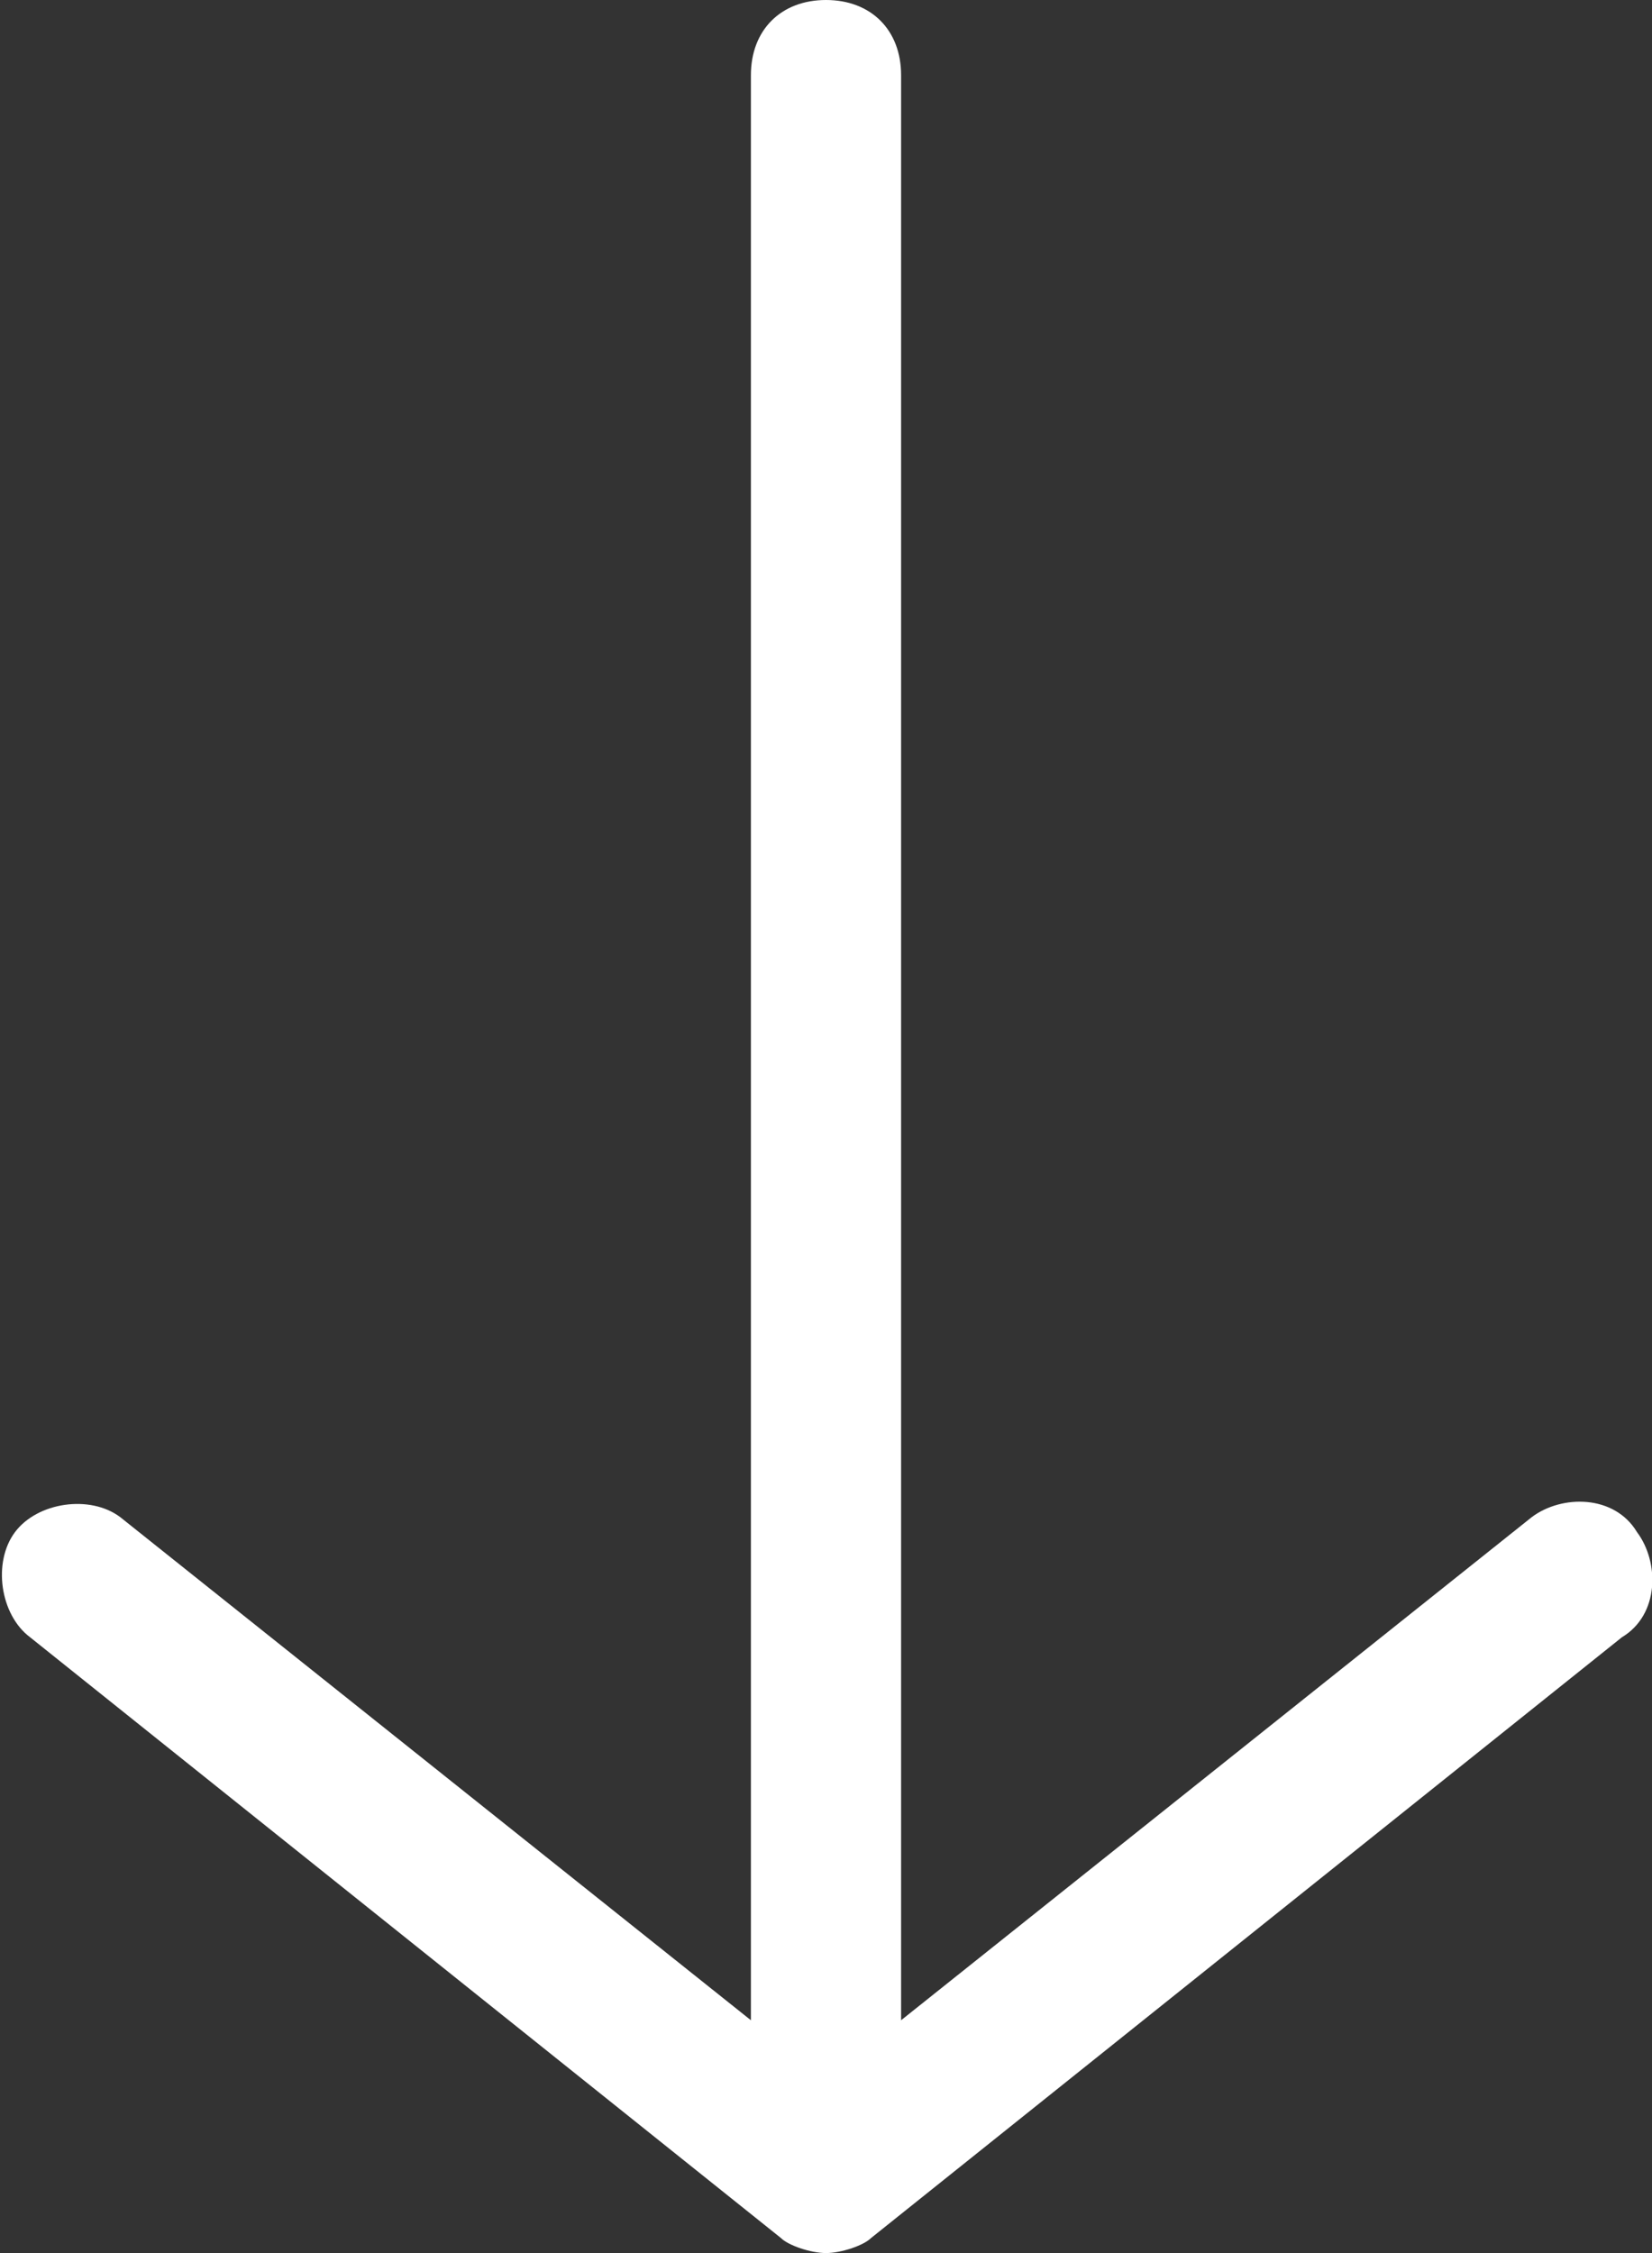 <?xml version="1.0" encoding="utf-8"?>
<!-- Generator: Adobe Illustrator 26.0.2, SVG Export Plug-In . SVG Version: 6.00 Build 0)  -->
<svg version="1.1" id="i-arrow-bottom" xmlns="http://www.w3.org/2000/svg" xmlns:xlink="http://www.w3.org/1999/xlink" x="0px"
	 y="0px" viewBox="0 0 22 30" style="enable-background:new 0 0 22 30;" xml:space="preserve">
<rect x="0" y="0" width="22" height="30" fill="#333333" stroke="none"/>
<style type="text/css">
	.st0{fill:#FFFFFF;}
</style>
<path class="st0" d="M11,30c-0.2,0-0.5-0.1-0.6-0.2l-10-8c-0.4-0.3-0.5-1-0.2-1.4c0.3-0.4,1-0.5,1.4-0.2l8.4,6.7V1c0-0.6,0.4-1,1-1
	s1,0.4,1,1v25.9l8.4-6.7c0.4-0.3,1.1-0.3,1.4,0.2c0.3,0.4,0.3,1.1-0.2,1.4l-10,8C11.5,29.9,11.2,30,11,30z"/>
</svg>
